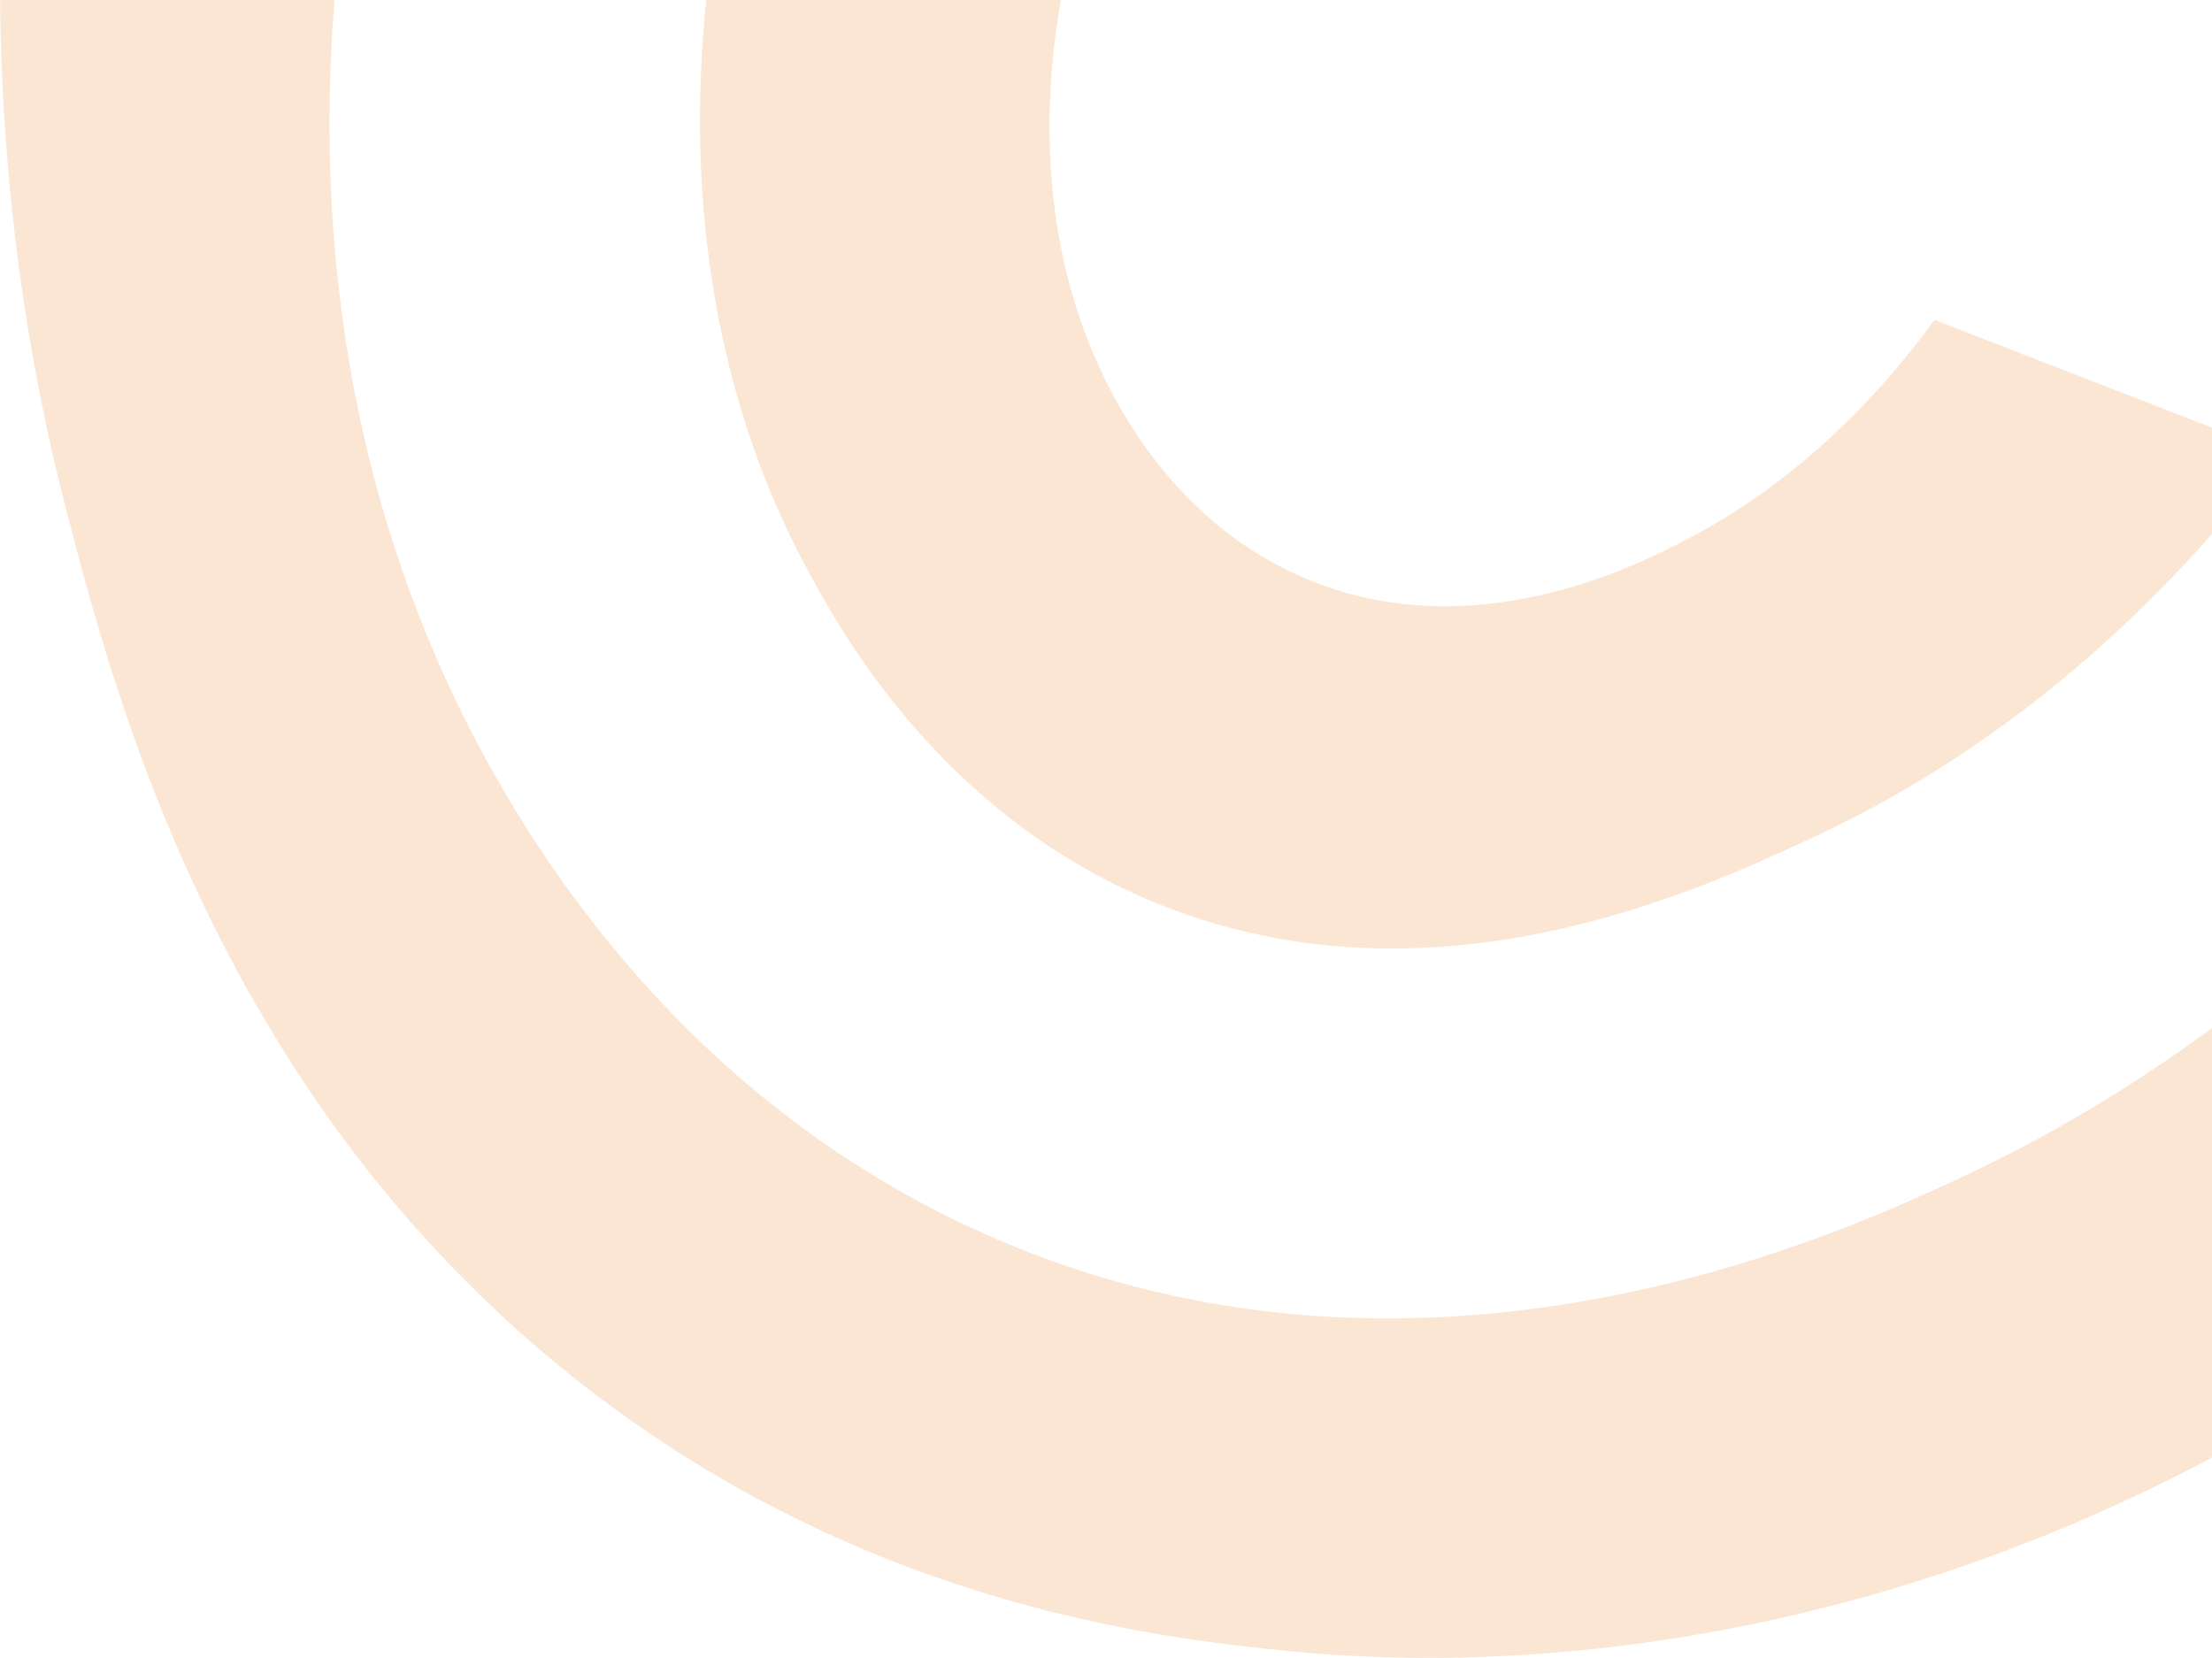 <svg width="555" height="416" viewBox="0 0 555 416" fill="none" xmlns="http://www.w3.org/2000/svg">
<g clip-path="url(#clip0_114_999)">
<path d="M16.413 127.144C29.213 176.93 55.064 272.207 139.284 341.893C212.403 402.39 290.218 411.058 324.232 414.372C351.725 417.049 438.785 422.424 540.335 373.186C658.211 316.032 723.4 220.34 747 181.9L485.387 80.247C485.387 80.247 485.387 80.266 485.367 80.276L571.519 113.746L658.723 147.611C636.707 181.062 582.744 253.647 490.4 296.229C460.598 309.973 355.937 358.228 246.997 309.588C164.063 272.573 125.257 200.2 111.201 168.965C62.754 61.311 89.108 -44.879 96.247 -70.856L183.451 -36.981L267.033 -4.522C267.033 -4.522 267.042 -4.57 267.042 -4.59L8.617 -105.001C-0.473 -52.122 -7.873 32.666 16.413 127.144Z" fill="#FBE6D4"/>
<path d="M183.451 -36.981L267.032 -4.522C263.033 15.194 259.236 50.437 272.964 85.448C278.181 98.74 292.768 129.446 325.565 144.289C368.66 163.793 411.368 141.515 423.531 135.177C453.14 119.737 473.485 96.631 485.357 80.286L571.519 113.746C551.348 140.407 513.392 182.854 455.198 209.987C425.936 223.625 357.318 255.612 287.454 225.494C235.24 202.994 210.538 157.956 201.883 141.63C161.367 65.202 178.543 -16.369 183.451 -36.981Z" fill="#FBE6D4"/>
</g>
<defs>
<clipPath id="clip0_114_999">
<rect width="747" height="521" fill="white" transform="translate(747 416) rotate(-180)"/>
</clipPath>
</defs>
</svg>
